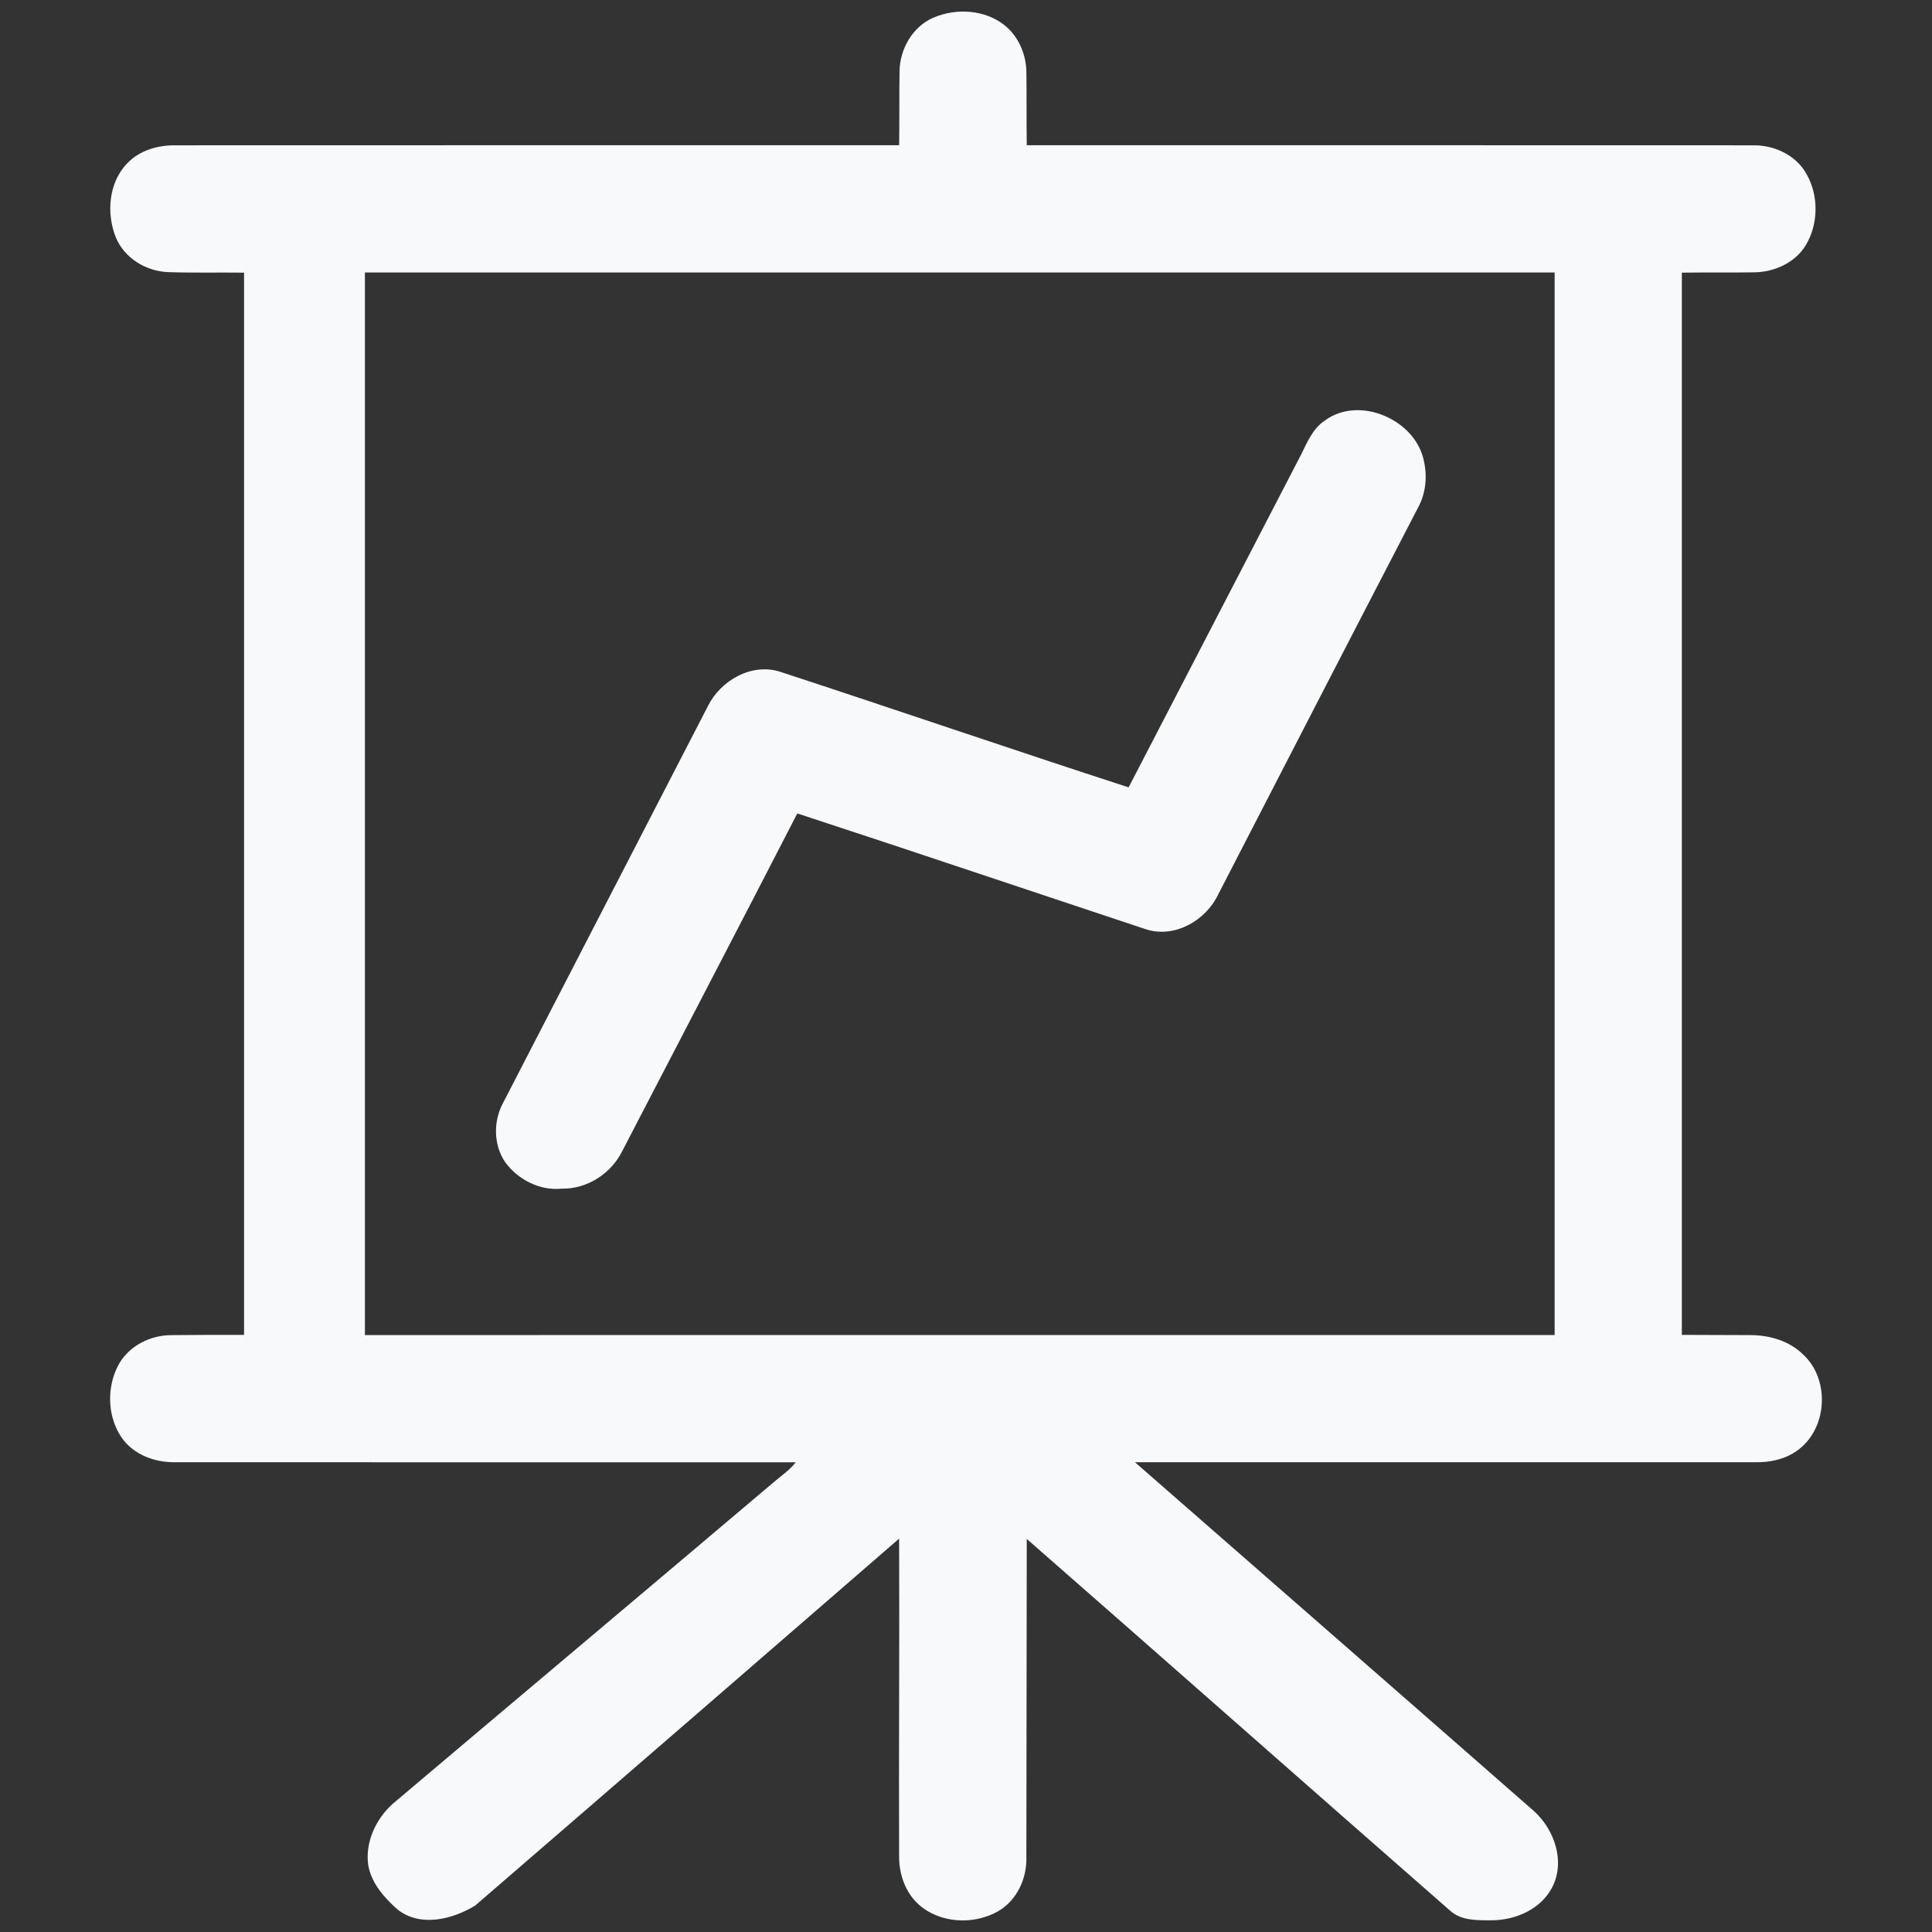 <?xml version="1.0" encoding="UTF-8"?> <svg xmlns="http://www.w3.org/2000/svg" width="65" height="65" viewBox="0 0 65 65" fill="none"><rect x="0" y="0" width="65" height="65" fill="#333333" stroke="none"/> <path fill-rule="evenodd" clip-rule="evenodd" d="M31.397 0.597C32.17 0.262 33.144 0.321 33.81 0.859C34.264 1.227 34.517 1.817 34.531 2.395C34.544 3.227 34.531 4.055 34.544 4.887C42.704 4.887 50.864 4.885 59.024 4.889C59.717 4.891 60.424 5.227 60.77 5.841C61.197 6.573 61.184 7.546 60.744 8.266C60.384 8.845 59.691 9.154 59.024 9.162C58.211 9.175 57.397 9.162 56.584 9.173C56.584 21.085 56.584 32.997 56.584 44.91C57.344 44.911 58.117 44.915 58.877 44.918C59.531 44.917 60.197 45.109 60.664 45.571C61.557 46.391 61.491 47.99 60.544 48.743C60.117 49.09 59.557 49.209 59.024 49.195C52.077 49.195 45.13 49.195 38.184 49.195C42.651 53.102 47.13 57.007 51.597 60.922C52.304 61.55 52.677 62.647 52.211 63.517C51.824 64.243 50.984 64.602 50.184 64.607C49.704 64.605 49.157 64.625 48.784 64.279C44.024 60.114 39.291 55.929 34.544 51.775C34.544 55.338 34.531 58.902 34.531 62.465C34.557 63.193 34.211 63.954 33.557 64.315C32.744 64.767 31.624 64.709 30.917 64.082C30.464 63.681 30.25 63.066 30.25 62.474C30.237 58.905 30.264 55.335 30.25 51.766C25.504 55.881 20.744 60.005 15.984 64.113C15.224 64.573 14.144 64.853 13.37 64.239C12.917 63.837 12.477 63.339 12.384 62.717C12.291 61.958 12.651 61.193 13.211 60.689C17.464 57.093 21.73 53.509 25.984 49.907C26.25 49.673 26.557 49.477 26.77 49.197C19.81 49.194 12.864 49.201 5.904 49.195C5.224 49.21 4.49 48.947 4.09 48.362C3.597 47.643 3.584 46.626 4.011 45.874C4.371 45.261 5.077 44.918 5.77 44.919C6.584 44.909 7.397 44.91 8.211 44.91C8.211 32.997 8.211 21.085 8.211 9.173C7.357 9.162 6.504 9.185 5.65 9.155C4.917 9.126 4.197 8.691 3.904 8.005C3.57 7.189 3.65 6.133 4.29 5.485C4.704 5.057 5.317 4.879 5.904 4.889C14.01 4.885 22.13 4.887 30.25 4.887C30.264 4.054 30.25 3.225 30.264 2.391C30.277 1.646 30.704 0.898 31.397 0.597ZM12.277 9.167C12.277 21.085 12.277 33.001 12.277 44.917C25.624 44.915 38.957 44.915 52.304 44.915C52.304 33.001 52.304 21.085 52.304 9.167C38.957 9.167 25.624 9.17 12.277 9.167Z" fill="#F7F9FB"></path> <path fill-rule="evenodd" clip-rule="evenodd" d="M44.57 14.151C45.73 13.289 47.624 14.118 47.904 15.503C48.024 16.023 47.971 16.589 47.717 17.061C45.464 21.402 43.224 25.75 40.984 30.094C40.571 30.966 39.53 31.569 38.57 31.27C34.65 29.97 30.744 28.651 26.824 27.367C24.877 31.154 22.904 34.927 20.944 38.709C20.57 39.479 19.757 40.01 18.891 39.991C18.157 40.066 17.41 39.682 16.984 39.082C16.597 38.498 16.597 37.706 16.93 37.097C19.224 32.655 21.517 28.211 23.811 23.767C24.237 22.895 25.29 22.29 26.25 22.602C30.157 23.881 34.05 25.217 37.971 26.49C39.904 22.751 41.85 19.015 43.784 15.275C43.984 14.867 44.17 14.419 44.57 14.151Z" fill="#F7F9FB"></path> </svg> 